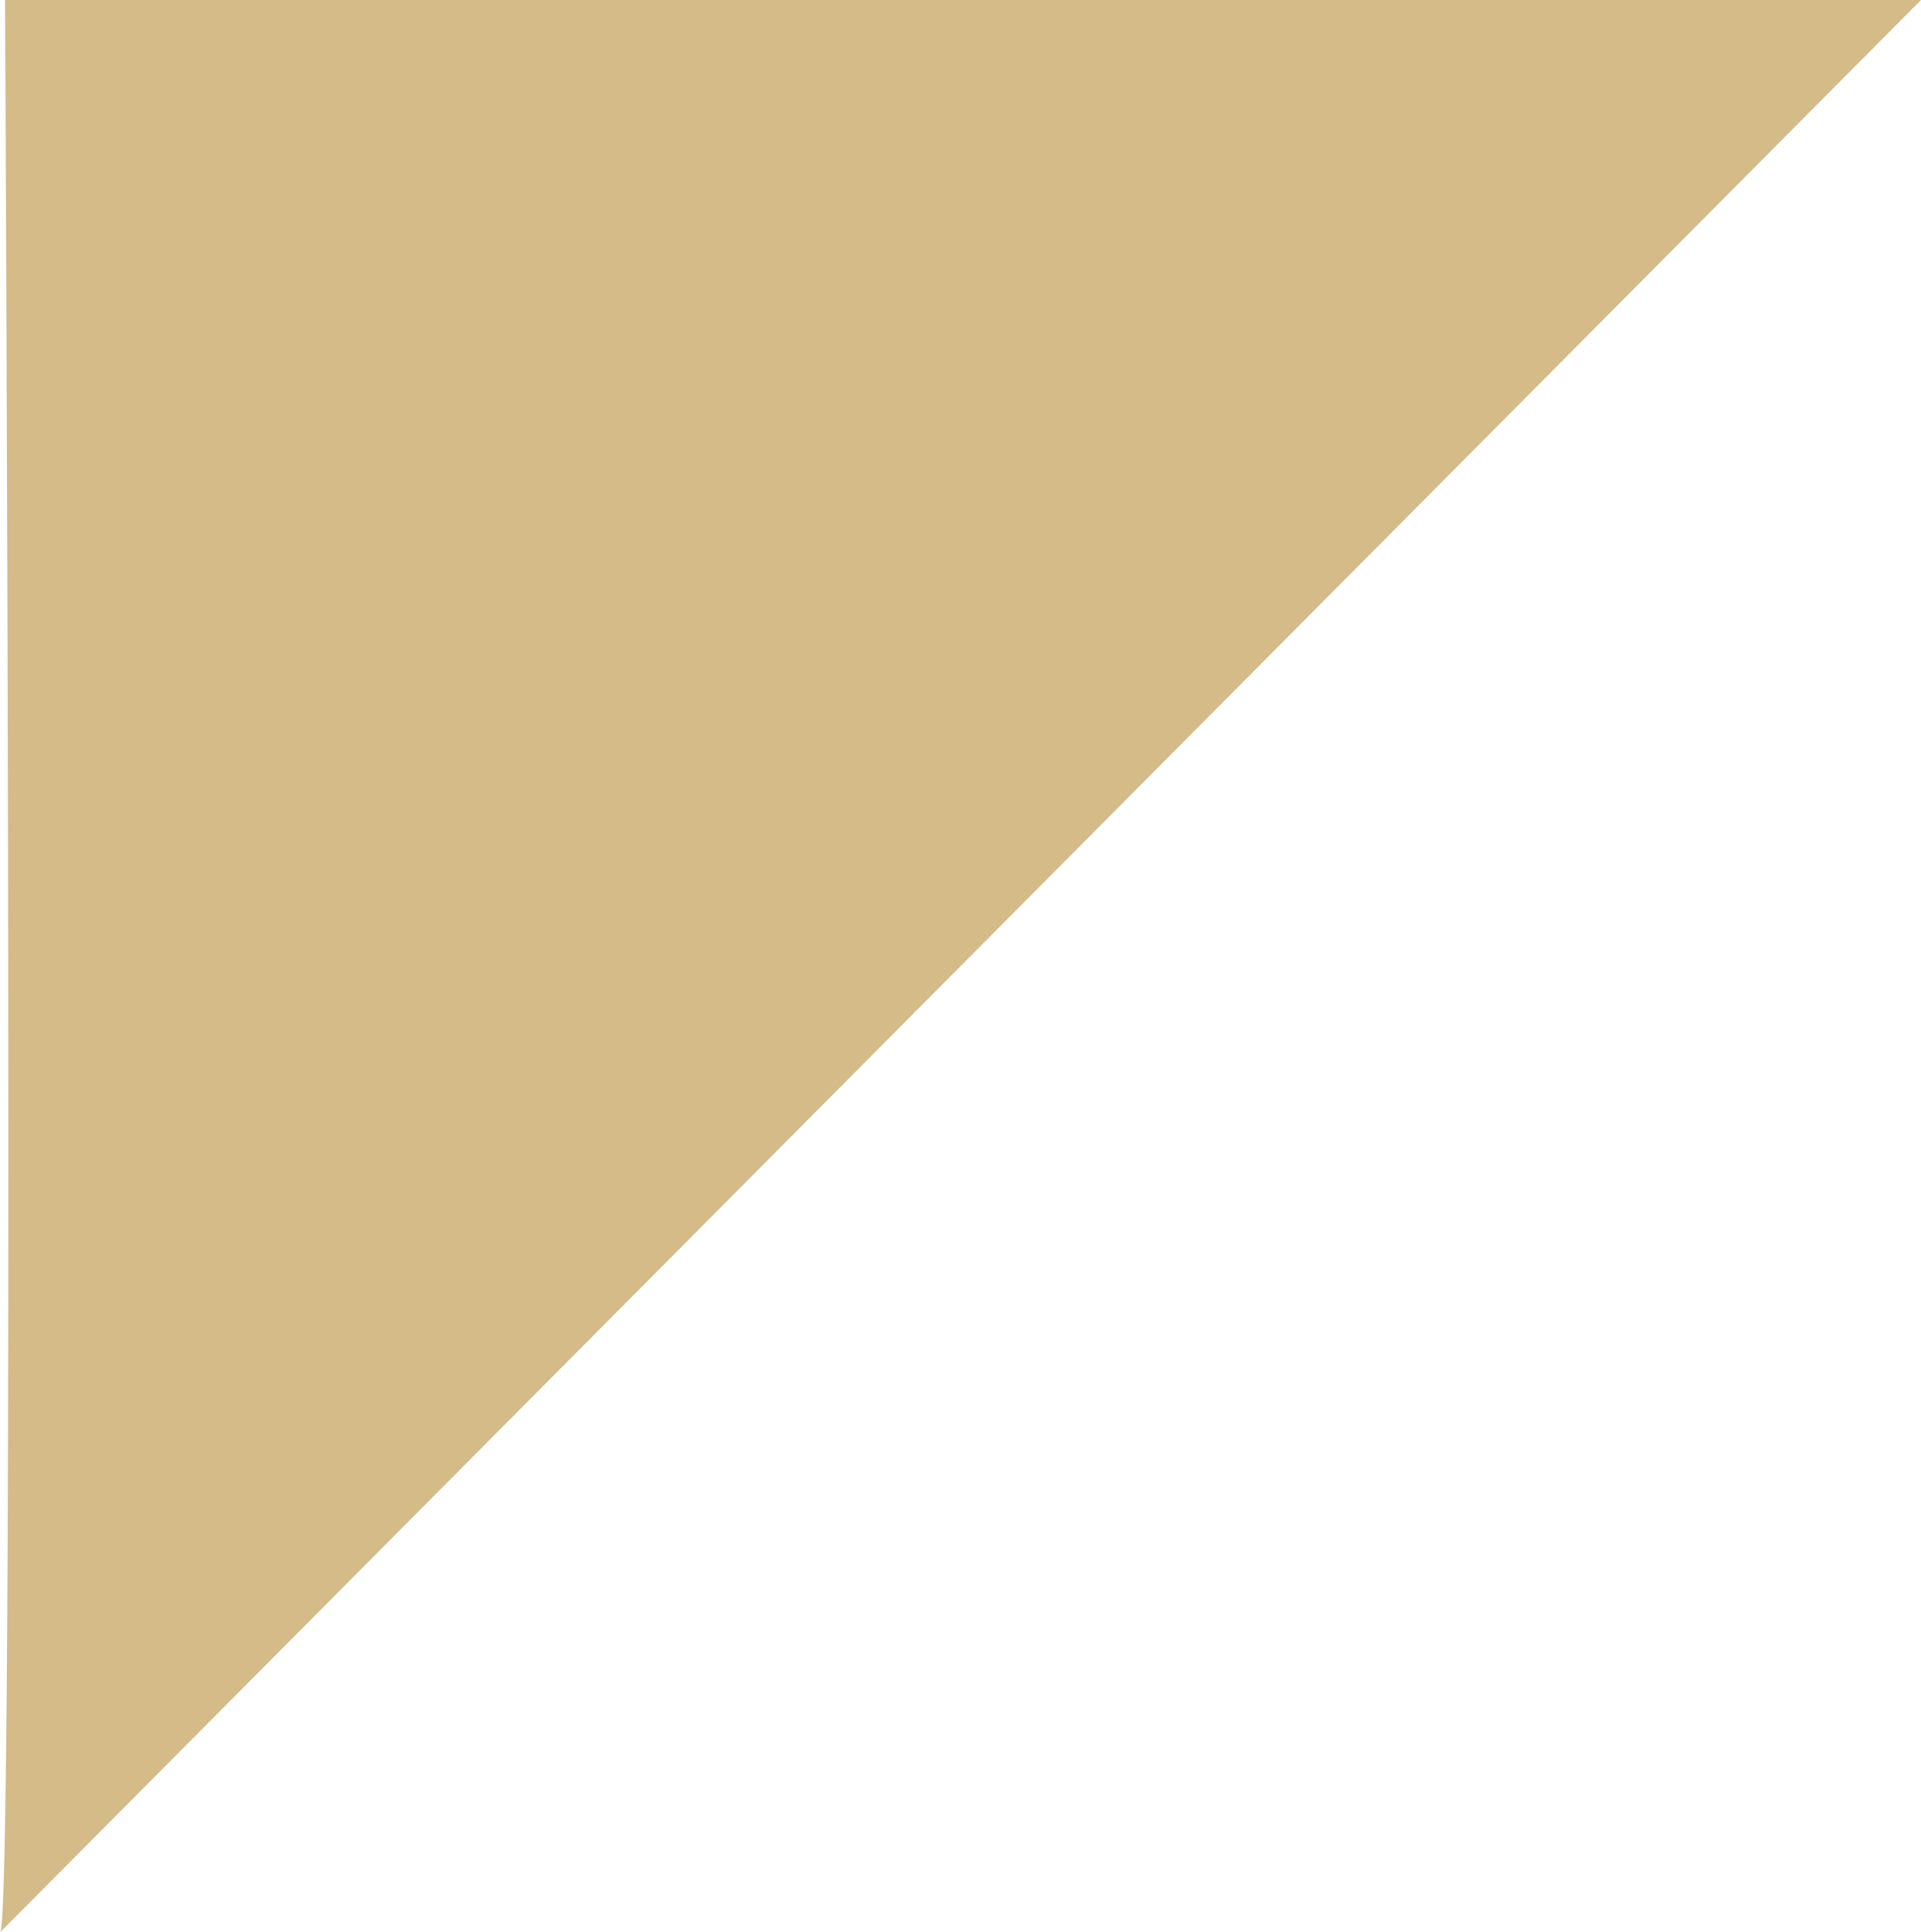 <svg id="Grupo_1895" data-name="Grupo 1895" xmlns="http://www.w3.org/2000/svg" xmlns:xlink="http://www.w3.org/1999/xlink" width="234.109" height="235.466" viewBox="0 0 234.109 235.466">
  <defs>
    <clipPath id="clip-path">
      <rect id="Rectángulo_1471" data-name="Rectángulo 1471" width="234.109" height="235.466" fill="none"/>
    </clipPath>
  </defs>
  <g id="Grupo_1895-2" data-name="Grupo 1895" clip-path="url(#clip-path)">
    <path id="Trazado_16218" data-name="Trazado 16218" d="M0,235.466,234.109,0H.615S1.844,235.466,0,235.466" fill="#d4bb87"/>
  </g>
</svg>
